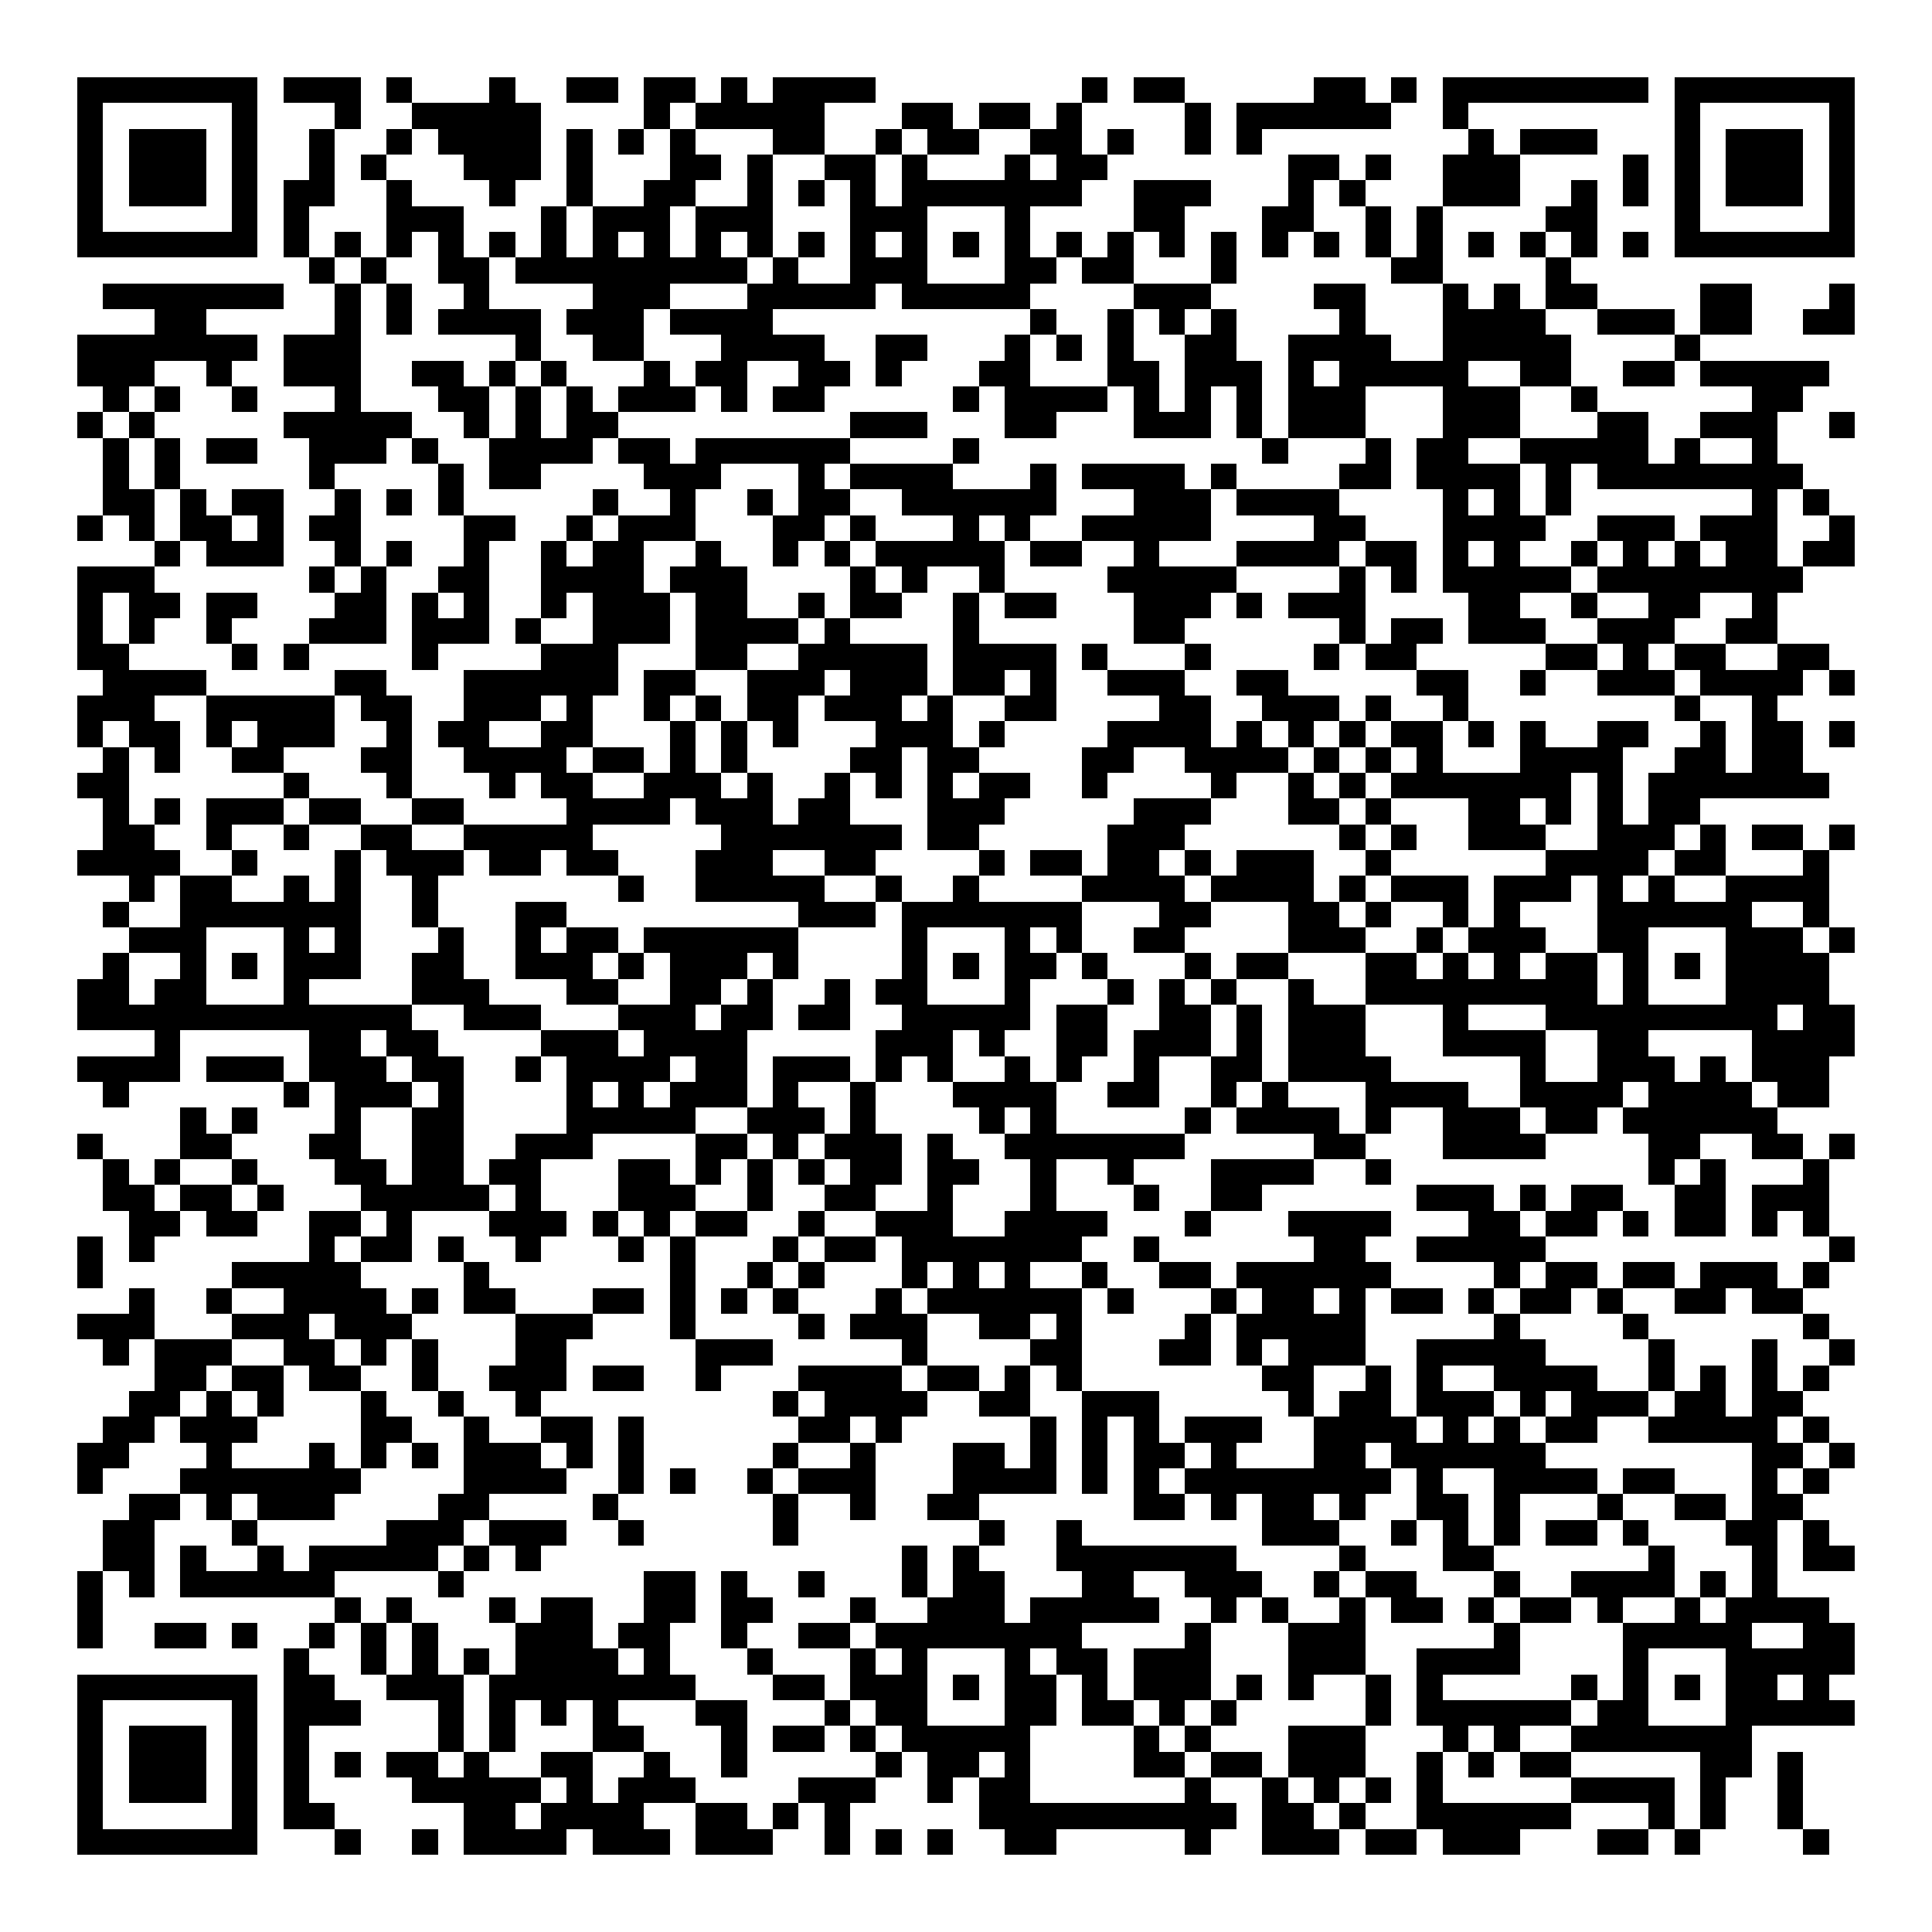 <svg xmlns="http://www.w3.org/2000/svg" width="176" height="176" viewBox="0 0 75 75" shape-rendering="crispEdges"><path fill="#ffffff" d="M0 0h75v75H0z"/><path stroke="#000000" d="M3 3.5h7m1 0h3m1 0h1m3 0h1m2 0h2m1 0h2m1 0h1m1 0h4m8 0h1m1 0h2m5 0h2m1 0h1m1 0h8m1 0h7M3 4.5h1m5 0h1m3 0h1m2 0h5m4 0h1m1 0h5m3 0h2m1 0h2m1 0h1m4 0h1m1 0h6m2 0h1m8 0h1m5 0h1M3 5.5h1m1 0h3m1 0h1m2 0h1m2 0h1m1 0h4m1 0h1m1 0h1m1 0h1m3 0h2m2 0h1m1 0h2m2 0h2m1 0h1m2 0h1m1 0h1m8 0h1m1 0h3m3 0h1m1 0h3m1 0h1M3 6.5h1m1 0h3m1 0h1m2 0h1m1 0h1m3 0h3m1 0h1m3 0h2m1 0h1m2 0h2m1 0h1m3 0h1m1 0h2m7 0h2m1 0h1m2 0h3m4 0h1m1 0h1m1 0h3m1 0h1M3 7.5h1m1 0h3m1 0h1m1 0h2m2 0h1m3 0h1m2 0h1m2 0h2m2 0h1m1 0h1m1 0h1m1 0h7m2 0h3m3 0h1m1 0h1m3 0h3m2 0h1m1 0h1m1 0h1m1 0h3m1 0h1M3 8.5h1m5 0h1m1 0h1m3 0h3m3 0h1m1 0h3m1 0h3m3 0h3m3 0h1m4 0h2m3 0h2m2 0h1m1 0h1m4 0h2m3 0h1m5 0h1M3 9.5h7m1 0h1m1 0h1m1 0h1m1 0h1m1 0h1m1 0h1m1 0h1m1 0h1m1 0h1m1 0h1m1 0h1m1 0h1m1 0h1m1 0h1m1 0h1m1 0h1m1 0h1m1 0h1m1 0h1m1 0h1m1 0h1m1 0h1m1 0h1m1 0h1m1 0h1m1 0h1m1 0h1m1 0h7M12 10.5h1m1 0h1m2 0h2m1 0h9m1 0h1m2 0h3m3 0h2m1 0h2m3 0h1m6 0h2m4 0h1M4 11.5h7m2 0h1m1 0h1m2 0h1m4 0h3m3 0h5m1 0h5m4 0h3m4 0h2m3 0h1m1 0h1m1 0h2m4 0h2m3 0h1M6 12.5h2m5 0h1m1 0h1m1 0h4m1 0h3m1 0h4m10 0h1m2 0h1m1 0h1m1 0h1m4 0h1m3 0h4m2 0h3m1 0h2m2 0h2M3 13.5h7m1 0h3m6 0h1m2 0h2m3 0h4m2 0h2m3 0h1m1 0h1m1 0h1m2 0h2m2 0h4m2 0h5m4 0h1M3 14.5h3m2 0h1m2 0h3m2 0h2m1 0h1m1 0h1m3 0h1m1 0h2m2 0h2m1 0h1m3 0h2m3 0h2m1 0h3m1 0h1m1 0h5m2 0h2m2 0h2m1 0h5M4 15.5h1m1 0h1m2 0h1m3 0h1m3 0h2m1 0h1m1 0h1m1 0h3m1 0h1m1 0h2m5 0h1m1 0h4m1 0h1m1 0h1m1 0h1m1 0h3m3 0h3m2 0h1m6 0h2M3 16.5h1m1 0h1m5 0h5m2 0h1m1 0h1m1 0h2m9 0h3m3 0h2m3 0h3m1 0h1m1 0h3m3 0h3m3 0h2m2 0h3m2 0h1M4 17.5h1m1 0h1m1 0h2m2 0h3m1 0h1m2 0h4m1 0h2m1 0h6m4 0h1m11 0h1m3 0h1m1 0h2m2 0h5m1 0h1m2 0h1M4 18.5h1m1 0h1m5 0h1m4 0h1m1 0h2m4 0h3m3 0h1m1 0h4m3 0h1m1 0h4m1 0h1m4 0h2m1 0h4m1 0h1m1 0h8M4 19.5h2m1 0h1m1 0h2m2 0h1m1 0h1m1 0h1m5 0h1m2 0h1m2 0h1m1 0h2m2 0h6m3 0h3m1 0h4m4 0h1m1 0h1m1 0h1m7 0h1m1 0h1M3 20.5h1m1 0h1m1 0h2m1 0h1m1 0h2m4 0h2m2 0h1m1 0h3m3 0h2m1 0h1m3 0h1m1 0h1m2 0h5m4 0h2m3 0h4m2 0h3m1 0h3m2 0h1M6 21.5h1m1 0h3m2 0h1m1 0h1m2 0h1m2 0h1m1 0h2m2 0h1m2 0h1m1 0h1m1 0h5m1 0h2m2 0h1m3 0h4m1 0h2m1 0h1m1 0h1m2 0h1m1 0h1m1 0h1m1 0h2m1 0h2M3 22.5h3m6 0h1m1 0h1m2 0h2m2 0h4m1 0h3m4 0h1m1 0h1m2 0h1m4 0h5m4 0h1m1 0h1m1 0h5m1 0h8M3 23.5h1m1 0h2m1 0h2m3 0h2m1 0h1m1 0h1m2 0h1m1 0h3m1 0h2m2 0h1m1 0h2m2 0h1m1 0h2m3 0h3m1 0h1m1 0h3m4 0h2m2 0h1m2 0h2m2 0h1M3 24.5h1m1 0h1m2 0h1m3 0h3m1 0h3m1 0h1m2 0h3m1 0h4m1 0h1m4 0h1m6 0h2m6 0h1m1 0h2m1 0h3m2 0h3m2 0h2M3 25.5h2m4 0h1m1 0h1m4 0h1m4 0h3m3 0h2m2 0h5m1 0h4m1 0h1m3 0h1m4 0h1m1 0h2m5 0h2m1 0h1m1 0h2m2 0h2M4 26.5h4m5 0h2m3 0h6m1 0h2m2 0h3m1 0h3m1 0h2m1 0h1m2 0h3m2 0h2m5 0h2m2 0h1m2 0h3m1 0h4m1 0h1M3 27.5h3m2 0h5m1 0h2m2 0h3m1 0h1m2 0h1m1 0h1m1 0h2m1 0h3m1 0h1m2 0h2m4 0h2m2 0h3m1 0h1m2 0h1m8 0h1m2 0h1M3 28.5h1m1 0h2m1 0h1m1 0h3m2 0h1m1 0h2m2 0h2m3 0h1m1 0h1m1 0h1m3 0h3m1 0h1m4 0h4m1 0h1m1 0h1m1 0h1m1 0h2m1 0h1m1 0h1m2 0h2m2 0h1m1 0h2m1 0h1M4 29.5h1m1 0h1m2 0h2m3 0h2m2 0h4m1 0h2m1 0h1m1 0h1m4 0h2m1 0h2m4 0h2m2 0h4m1 0h1m1 0h1m1 0h1m3 0h4m2 0h2m1 0h2M3 30.5h2m6 0h1m3 0h1m3 0h1m1 0h2m2 0h3m1 0h1m2 0h1m1 0h1m1 0h1m1 0h2m2 0h1m4 0h1m2 0h1m1 0h1m1 0h7m1 0h1m1 0h7M4 31.5h1m1 0h1m1 0h3m1 0h2m2 0h2m4 0h4m1 0h3m1 0h2m3 0h3m5 0h3m3 0h2m1 0h1m3 0h2m1 0h1m1 0h1m1 0h2M4 32.5h2m2 0h1m2 0h1m2 0h2m2 0h5m5 0h7m1 0h2m5 0h3m6 0h1m1 0h1m2 0h3m2 0h3m1 0h1m1 0h2m1 0h1M3 33.5h4m2 0h1m3 0h1m1 0h3m1 0h2m1 0h2m3 0h3m2 0h2m4 0h1m1 0h2m1 0h2m1 0h1m1 0h3m2 0h1m6 0h4m1 0h2m3 0h1M5 34.5h1m1 0h2m2 0h1m1 0h1m2 0h1m7 0h1m2 0h5m2 0h1m2 0h1m4 0h4m1 0h4m1 0h1m1 0h3m1 0h3m1 0h1m1 0h1m2 0h4M4 35.5h1m2 0h7m2 0h1m3 0h2m9 0h3m1 0h7m3 0h2m3 0h2m1 0h1m2 0h1m1 0h1m3 0h6m2 0h1M5 36.5h3m3 0h1m1 0h1m3 0h1m2 0h1m1 0h2m1 0h6m4 0h1m3 0h1m1 0h1m2 0h2m4 0h3m2 0h1m1 0h3m2 0h2m3 0h3m1 0h1M4 37.5h1m2 0h1m1 0h1m1 0h3m2 0h2m2 0h3m1 0h1m1 0h3m1 0h1m4 0h1m1 0h1m1 0h2m1 0h1m3 0h1m1 0h2m3 0h2m1 0h1m1 0h1m1 0h2m1 0h1m1 0h1m1 0h4M3 38.5h2m1 0h2m3 0h1m4 0h3m3 0h2m2 0h2m1 0h1m2 0h1m1 0h2m3 0h1m3 0h1m1 0h1m1 0h1m2 0h1m2 0h9m1 0h1m3 0h4M3 39.5h13m2 0h3m3 0h3m1 0h2m1 0h2m2 0h5m1 0h2m2 0h2m1 0h1m1 0h3m3 0h1m3 0h9m1 0h2M6 40.5h1m5 0h2m1 0h2m4 0h3m1 0h4m5 0h3m1 0h1m2 0h2m1 0h3m1 0h1m1 0h3m3 0h4m2 0h2m4 0h4M3 41.5h4m1 0h3m1 0h3m1 0h2m2 0h1m1 0h4m1 0h2m1 0h3m1 0h1m1 0h1m2 0h1m1 0h1m2 0h1m2 0h2m1 0h4m5 0h1m2 0h3m1 0h1m1 0h3M4 42.5h1m6 0h1m1 0h3m1 0h1m4 0h1m1 0h1m1 0h3m1 0h1m2 0h1m3 0h4m2 0h2m2 0h1m1 0h1m3 0h4m2 0h4m1 0h4m1 0h2M7 43.5h1m1 0h1m3 0h1m2 0h2m4 0h5m2 0h3m1 0h1m4 0h1m1 0h1m5 0h1m1 0h4m1 0h1m2 0h3m1 0h2m1 0h6M3 44.5h1m3 0h2m3 0h2m2 0h2m2 0h3m4 0h2m1 0h1m1 0h3m1 0h1m2 0h7m5 0h2m3 0h4m4 0h2m2 0h2m1 0h1M4 45.5h1m1 0h1m2 0h1m3 0h2m1 0h2m1 0h2m3 0h2m1 0h1m1 0h1m1 0h1m1 0h2m1 0h2m2 0h1m2 0h1m3 0h4m2 0h1m10 0h1m1 0h1m3 0h1M4 46.5h2m1 0h2m1 0h1m3 0h5m1 0h1m3 0h3m2 0h1m2 0h2m2 0h1m3 0h1m3 0h1m2 0h2m6 0h3m1 0h1m1 0h2m2 0h2m1 0h3M5 47.5h2m1 0h2m2 0h2m1 0h1m3 0h3m1 0h1m1 0h1m1 0h2m2 0h1m2 0h3m2 0h4m3 0h1m3 0h4m3 0h2m1 0h2m1 0h1m1 0h2m1 0h1m1 0h1M3 48.5h1m1 0h1m6 0h1m1 0h2m1 0h1m2 0h1m3 0h1m1 0h1m3 0h1m1 0h2m1 0h7m2 0h1m6 0h2m2 0h5m11 0h1M3 49.5h1m5 0h5m4 0h1m7 0h1m2 0h1m1 0h1m3 0h1m1 0h1m1 0h1m2 0h1m2 0h2m1 0h6m4 0h1m1 0h2m1 0h2m1 0h3m1 0h1M5 50.5h1m2 0h1m2 0h4m1 0h1m1 0h2m3 0h2m1 0h1m1 0h1m1 0h1m3 0h1m1 0h6m1 0h1m3 0h1m1 0h2m1 0h1m1 0h2m1 0h1m1 0h2m1 0h1m2 0h2m1 0h2M3 51.5h3m3 0h3m1 0h3m4 0h3m3 0h1m4 0h1m1 0h3m2 0h2m1 0h1m4 0h1m1 0h5m5 0h1m4 0h1m6 0h1M4 52.5h1m1 0h3m2 0h2m1 0h1m1 0h1m3 0h2m5 0h3m5 0h1m4 0h2m3 0h2m1 0h1m1 0h3m2 0h5m4 0h1m3 0h1m2 0h1M6 53.5h2m1 0h2m1 0h2m2 0h1m2 0h3m1 0h2m2 0h1m3 0h4m1 0h2m1 0h1m1 0h1m7 0h2m2 0h1m1 0h1m2 0h4m2 0h1m1 0h1m1 0h1m1 0h1M5 54.5h2m1 0h1m1 0h1m3 0h1m2 0h1m2 0h1m9 0h1m1 0h4m2 0h2m2 0h3m5 0h1m1 0h2m1 0h3m1 0h1m1 0h3m1 0h2m1 0h2M4 55.5h2m1 0h3m4 0h2m2 0h1m2 0h2m1 0h1m6 0h2m1 0h1m5 0h1m1 0h1m1 0h1m1 0h3m2 0h4m1 0h1m1 0h1m1 0h2m2 0h5m1 0h1M3 56.5h2m3 0h1m3 0h1m1 0h1m1 0h1m1 0h3m1 0h1m1 0h1m5 0h1m2 0h1m3 0h2m1 0h1m1 0h1m1 0h2m1 0h1m3 0h2m1 0h6m8 0h2m1 0h1M3 57.5h1m3 0h7m4 0h4m2 0h1m1 0h1m2 0h1m1 0h3m3 0h4m1 0h1m1 0h1m1 0h8m1 0h1m2 0h4m1 0h2m3 0h1m1 0h1M5 58.5h2m1 0h1m1 0h3m4 0h2m4 0h1m6 0h1m2 0h1m2 0h2m6 0h2m1 0h1m1 0h2m1 0h1m2 0h2m1 0h1m3 0h1m2 0h2m1 0h2M4 59.5h2m3 0h1m5 0h3m1 0h3m2 0h1m5 0h1m7 0h1m2 0h1m7 0h3m2 0h1m1 0h1m1 0h1m1 0h2m1 0h1m3 0h2m1 0h1M4 60.5h2m1 0h1m2 0h1m1 0h5m1 0h1m1 0h1m14 0h1m1 0h1m3 0h7m4 0h1m3 0h2m6 0h1m3 0h1m1 0h2M3 61.5h1m1 0h1m1 0h6m4 0h1m7 0h2m1 0h1m2 0h1m3 0h1m1 0h2m3 0h2m2 0h3m2 0h1m1 0h2m3 0h1m2 0h4m1 0h1m1 0h1M3 62.5h1m9 0h1m1 0h1m3 0h1m1 0h2m2 0h2m1 0h2m3 0h1m2 0h3m1 0h5m2 0h1m1 0h1m2 0h1m1 0h2m1 0h1m1 0h2m1 0h1m2 0h1m1 0h4M3 63.5h1m2 0h2m1 0h1m2 0h1m1 0h1m1 0h1m3 0h3m1 0h2m2 0h1m2 0h2m1 0h8m4 0h1m3 0h3m5 0h1m4 0h5m2 0h2M11 64.5h1m2 0h1m1 0h1m1 0h1m1 0h4m1 0h1m3 0h1m3 0h1m1 0h1m3 0h1m1 0h2m1 0h3m3 0h3m2 0h4m4 0h1m3 0h5M3 65.5h7m1 0h2m2 0h3m1 0h8m3 0h2m1 0h3m1 0h1m1 0h2m1 0h1m1 0h3m1 0h1m1 0h1m2 0h1m1 0h1m5 0h1m1 0h1m1 0h1m1 0h2m1 0h1M3 66.5h1m5 0h1m1 0h3m3 0h1m1 0h1m1 0h1m1 0h1m3 0h2m3 0h1m1 0h2m3 0h2m1 0h2m1 0h1m1 0h1m5 0h1m1 0h6m1 0h2m3 0h5M3 67.5h1m1 0h3m1 0h1m1 0h1m5 0h1m1 0h1m3 0h2m3 0h1m1 0h2m1 0h1m1 0h5m4 0h1m1 0h1m3 0h3m3 0h1m1 0h1m2 0h7M3 68.5h1m1 0h3m1 0h1m1 0h1m1 0h1m1 0h2m1 0h1m2 0h2m2 0h1m2 0h1m5 0h1m1 0h2m1 0h1m4 0h2m1 0h2m1 0h3m2 0h1m1 0h1m1 0h2m5 0h2m1 0h1M3 69.5h1m1 0h3m1 0h1m1 0h1m4 0h5m1 0h1m1 0h3m4 0h3m2 0h1m1 0h2m6 0h1m2 0h1m1 0h1m1 0h1m1 0h1m5 0h4m1 0h1m2 0h1M3 70.5h1m5 0h1m1 0h2m5 0h2m1 0h4m2 0h2m1 0h1m1 0h1m5 0h10m1 0h2m1 0h1m2 0h6m3 0h1m1 0h1m2 0h1M3 71.5h7m3 0h1m2 0h1m1 0h4m1 0h3m1 0h3m2 0h1m1 0h1m1 0h1m2 0h2m5 0h1m2 0h3m1 0h2m1 0h3m3 0h2m1 0h1m4 0h1"/></svg>
